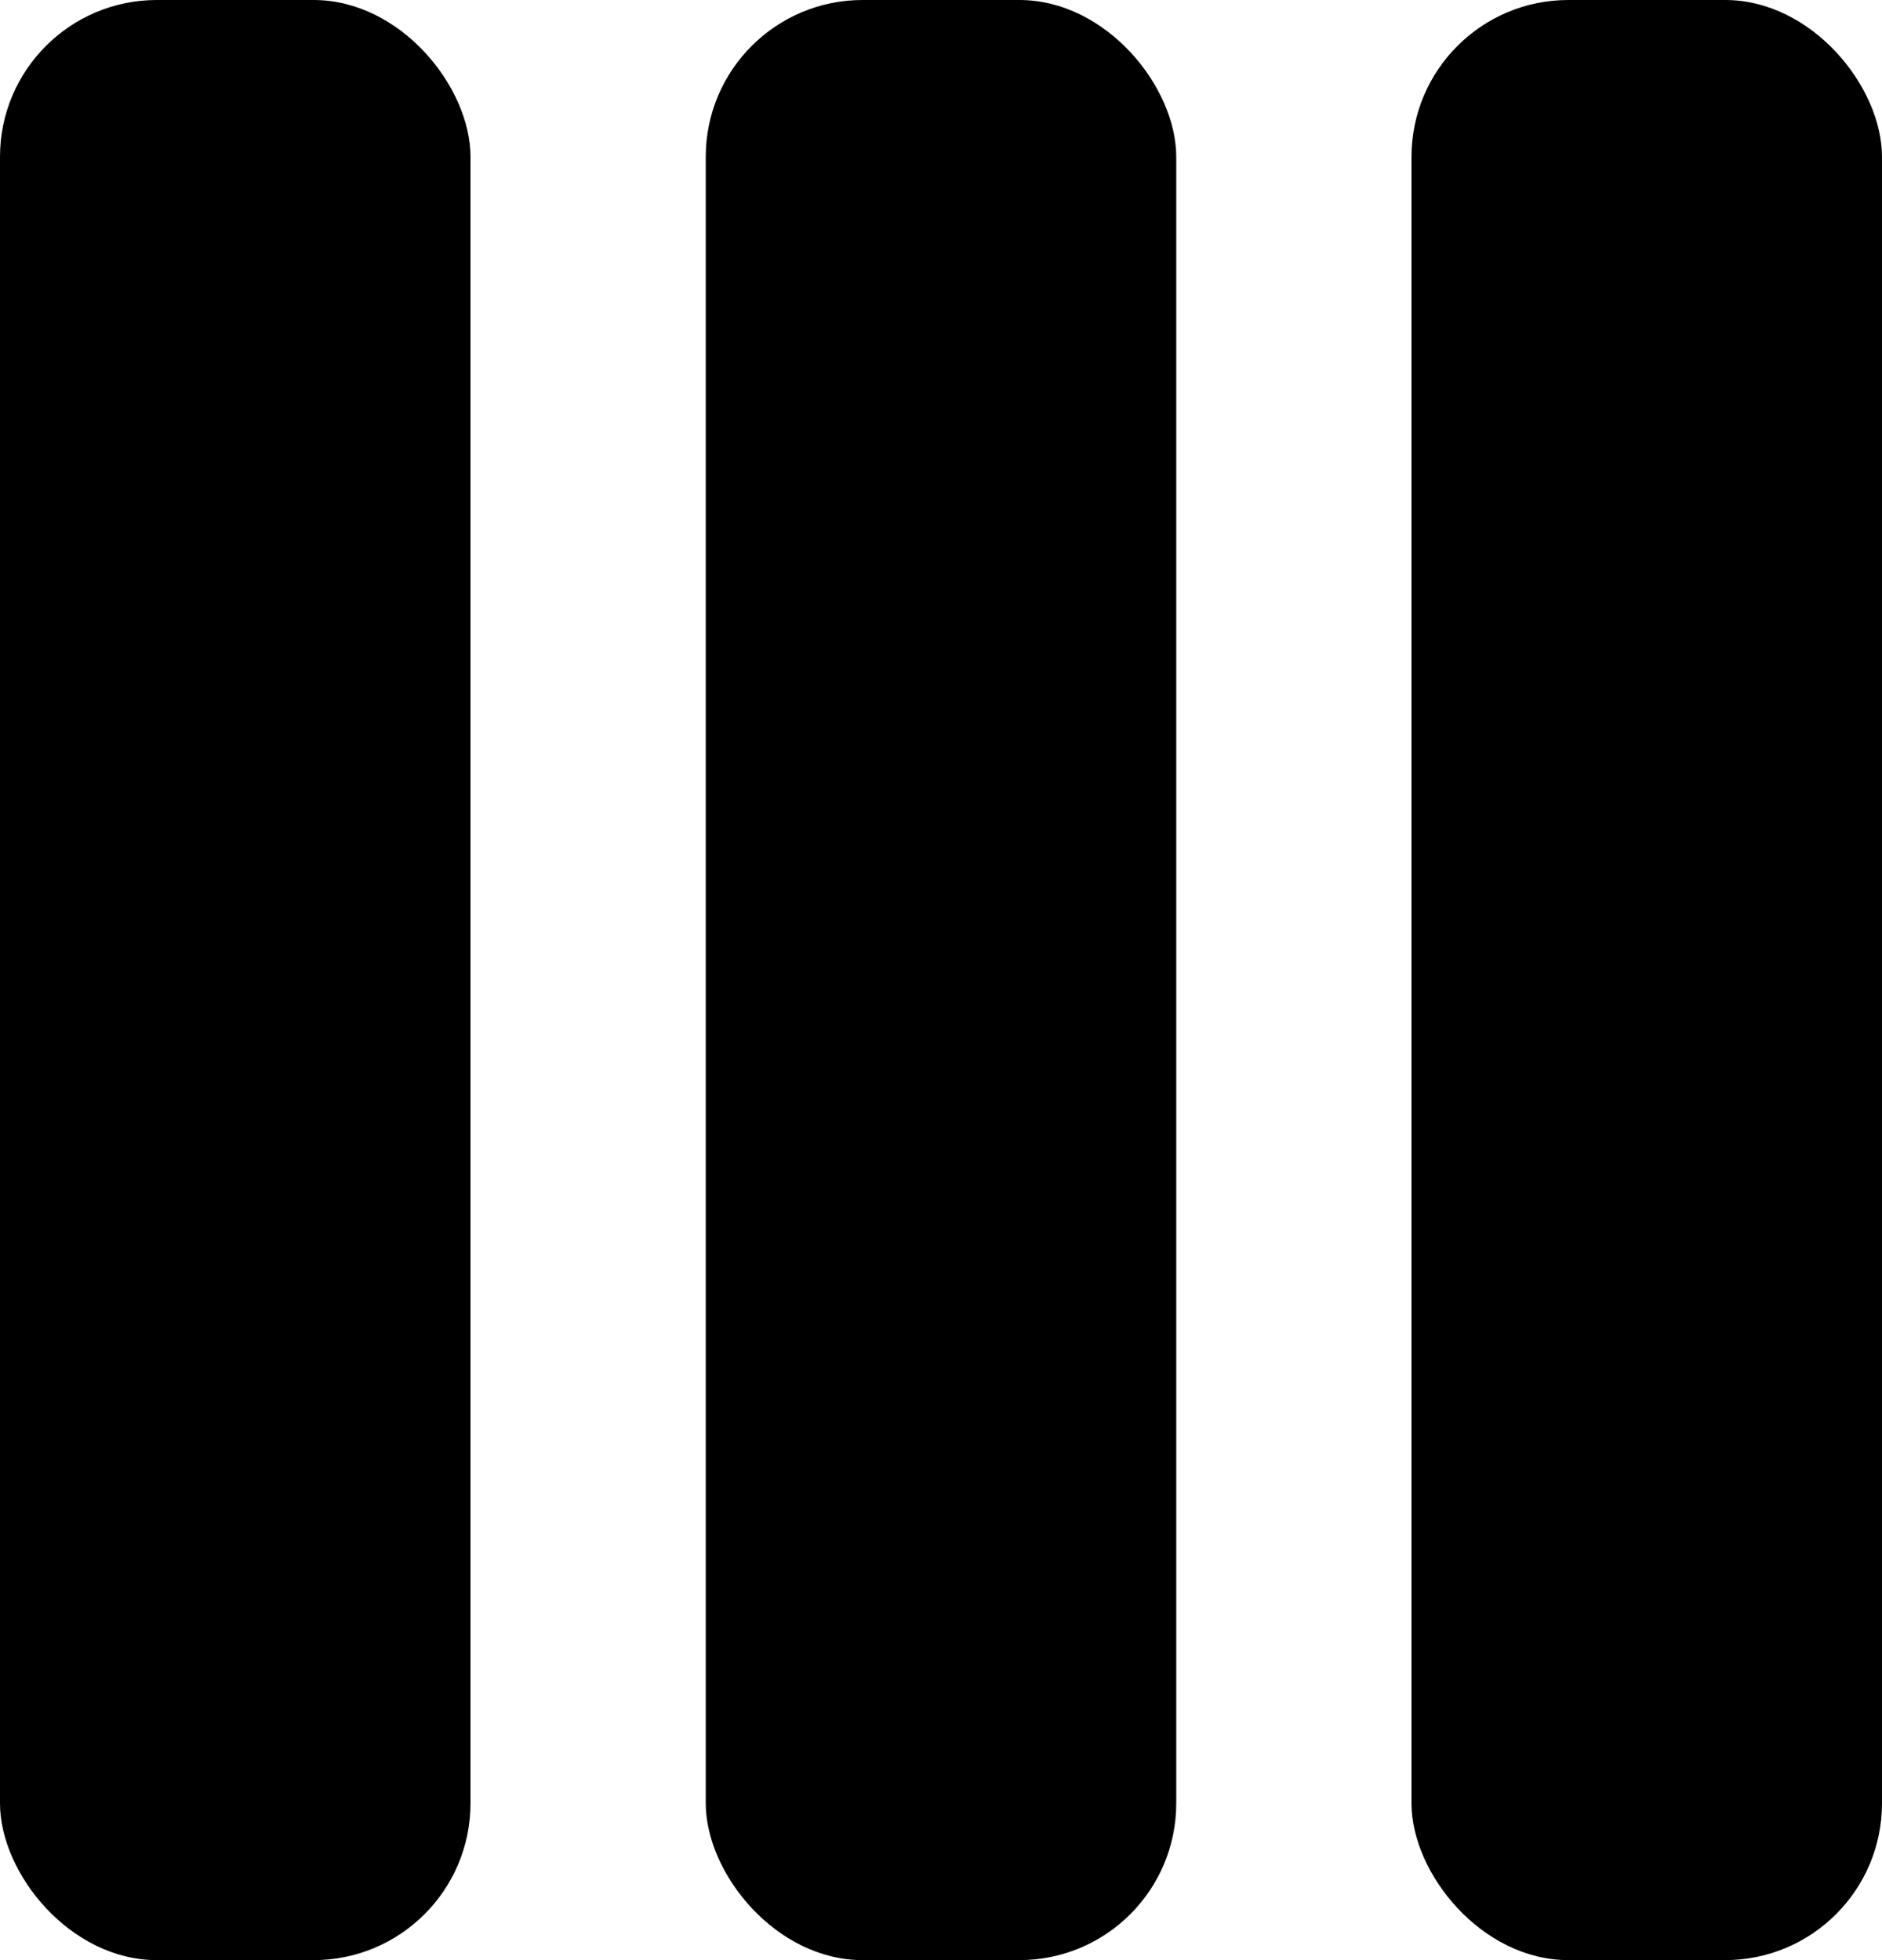 <svg width="24" height="25" viewBox="0 0 24 25" xmlns="http://www.w3.org/2000/svg">
    <rect width="6" height="25" rx="2"/>
    <rect width="6" height="25" x="9" rx="2"/>
    <rect width="6" height="25" x="18" rx="2"/>
</svg>
